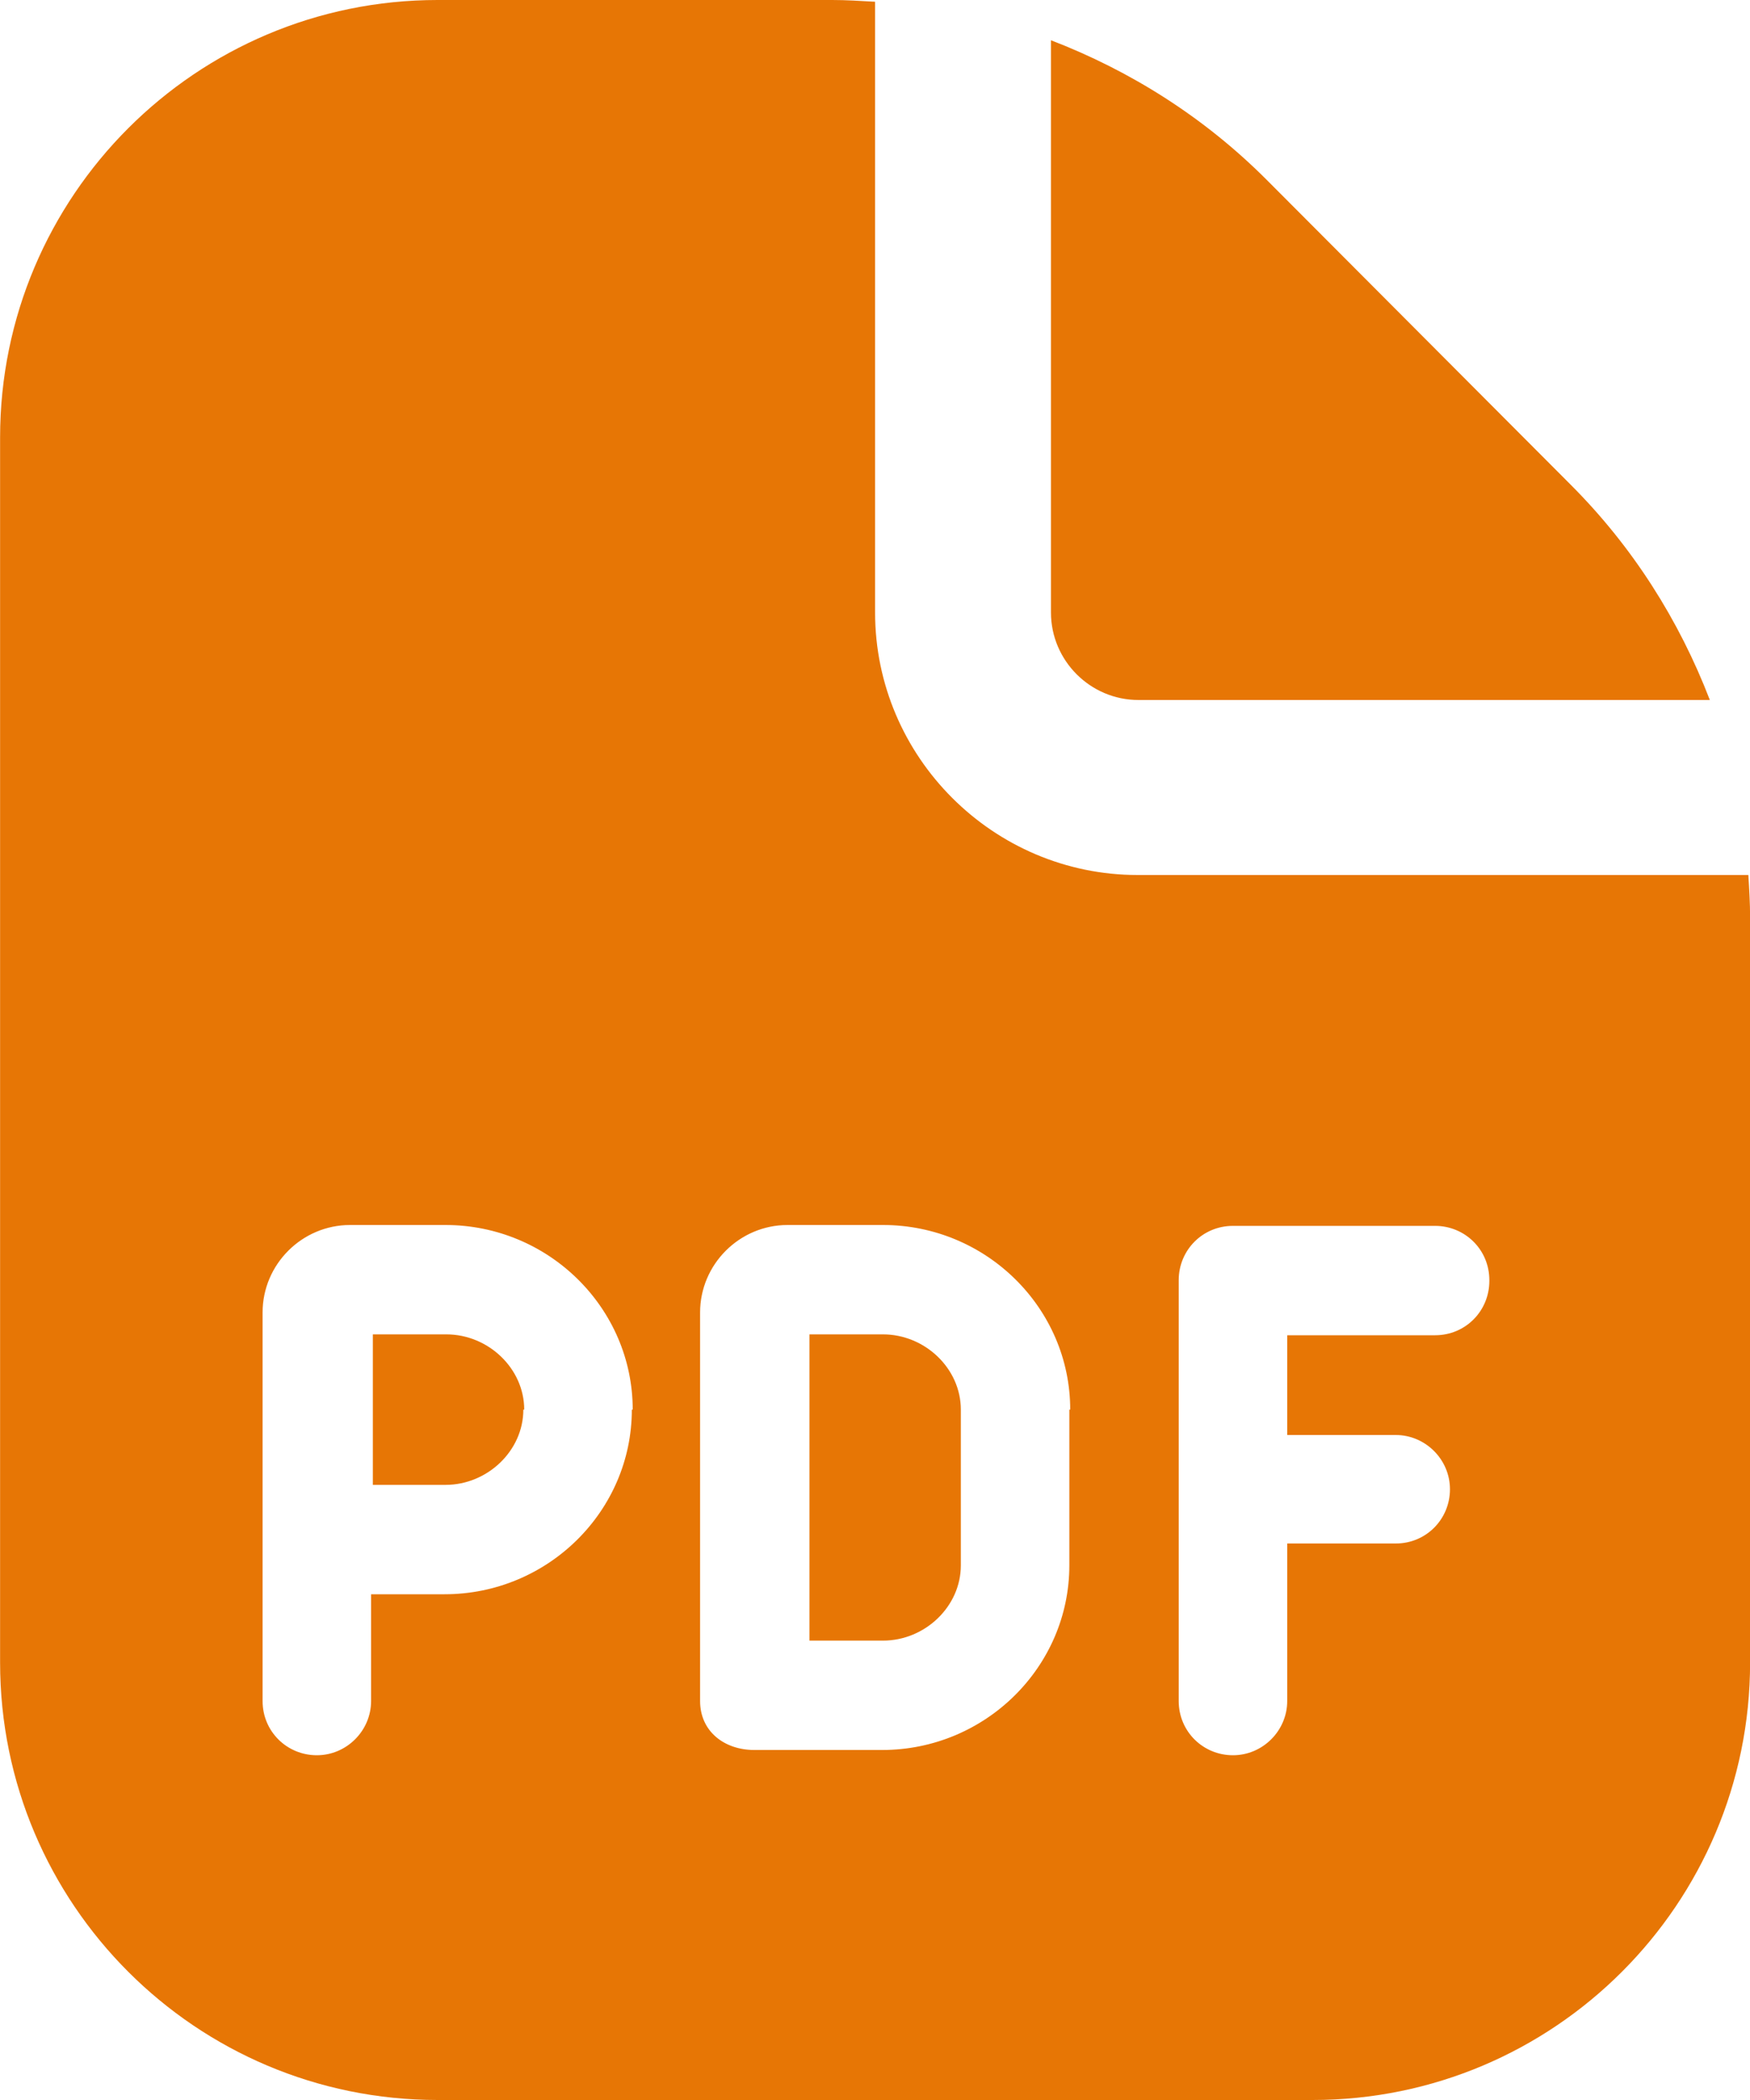 <?xml version="1.0" encoding="UTF-8"?> <svg xmlns="http://www.w3.org/2000/svg" width="20" height="24" viewBox="0 0 20 24" fill="none"><path d="M5.981 16.11C5.981 16.58 5.571 16.97 5.091 16.97H4.261V15.25H5.101C5.581 15.25 5.991 15.64 5.991 16.11H5.981ZM13.001 8H19.541C19.191 7.09 18.661 6.25 17.951 5.54L14.471 2.05C13.761 1.34 12.921 0.81 12.011 0.46V7C12.011 7.55 12.461 8 13.011 8H13.001ZM10.091 15.25H9.251V18.75H10.091C10.571 18.75 10.981 18.36 10.981 17.89V16.11C10.981 15.64 10.571 15.25 10.091 15.25ZM20.001 10.49V19C20.001 21.76 17.761 24 15.001 24H5.001C2.241 24 0.001 21.76 0.001 19V5C0.001 2.24 2.241 0 5.001 0H9.511C9.671 0 9.831 0.01 10.001 0.02V7C10.001 8.65 11.351 10 13.001 10H19.981C19.991 10.16 20.001 10.32 20.001 10.49ZM7.231 16.11C7.231 14.95 6.271 14 5.091 14H4.001C3.451 14 3.001 14.45 3.001 15V19.44C3.001 19.79 3.281 20.06 3.621 20.06C3.961 20.06 4.241 19.78 4.241 19.44V18.22H5.081C6.261 18.22 7.221 17.27 7.221 16.11H7.231ZM12.231 16.11C12.231 14.95 11.271 14 10.091 14H9.001C8.451 14 8.001 14.45 8.001 15V19.44C8.001 19.79 8.281 20 8.621 20C8.961 20 10.081 20 10.081 20C11.261 20 12.221 19.05 12.221 17.89V16.11H12.231ZM17.021 14.63C17.021 14.28 16.741 14.01 16.401 14.01H14.091C13.741 14.01 13.471 14.29 13.471 14.63V19.44C13.471 19.79 13.751 20.06 14.091 20.06C14.431 20.06 14.711 19.78 14.711 19.44V17.64H15.951C16.301 17.64 16.571 17.36 16.571 17.02C16.571 16.68 16.291 16.4 15.951 16.4H14.711V15.26H16.401C16.751 15.26 17.021 14.98 17.021 14.64V14.63Z" fill="#E77605"></path></svg> 